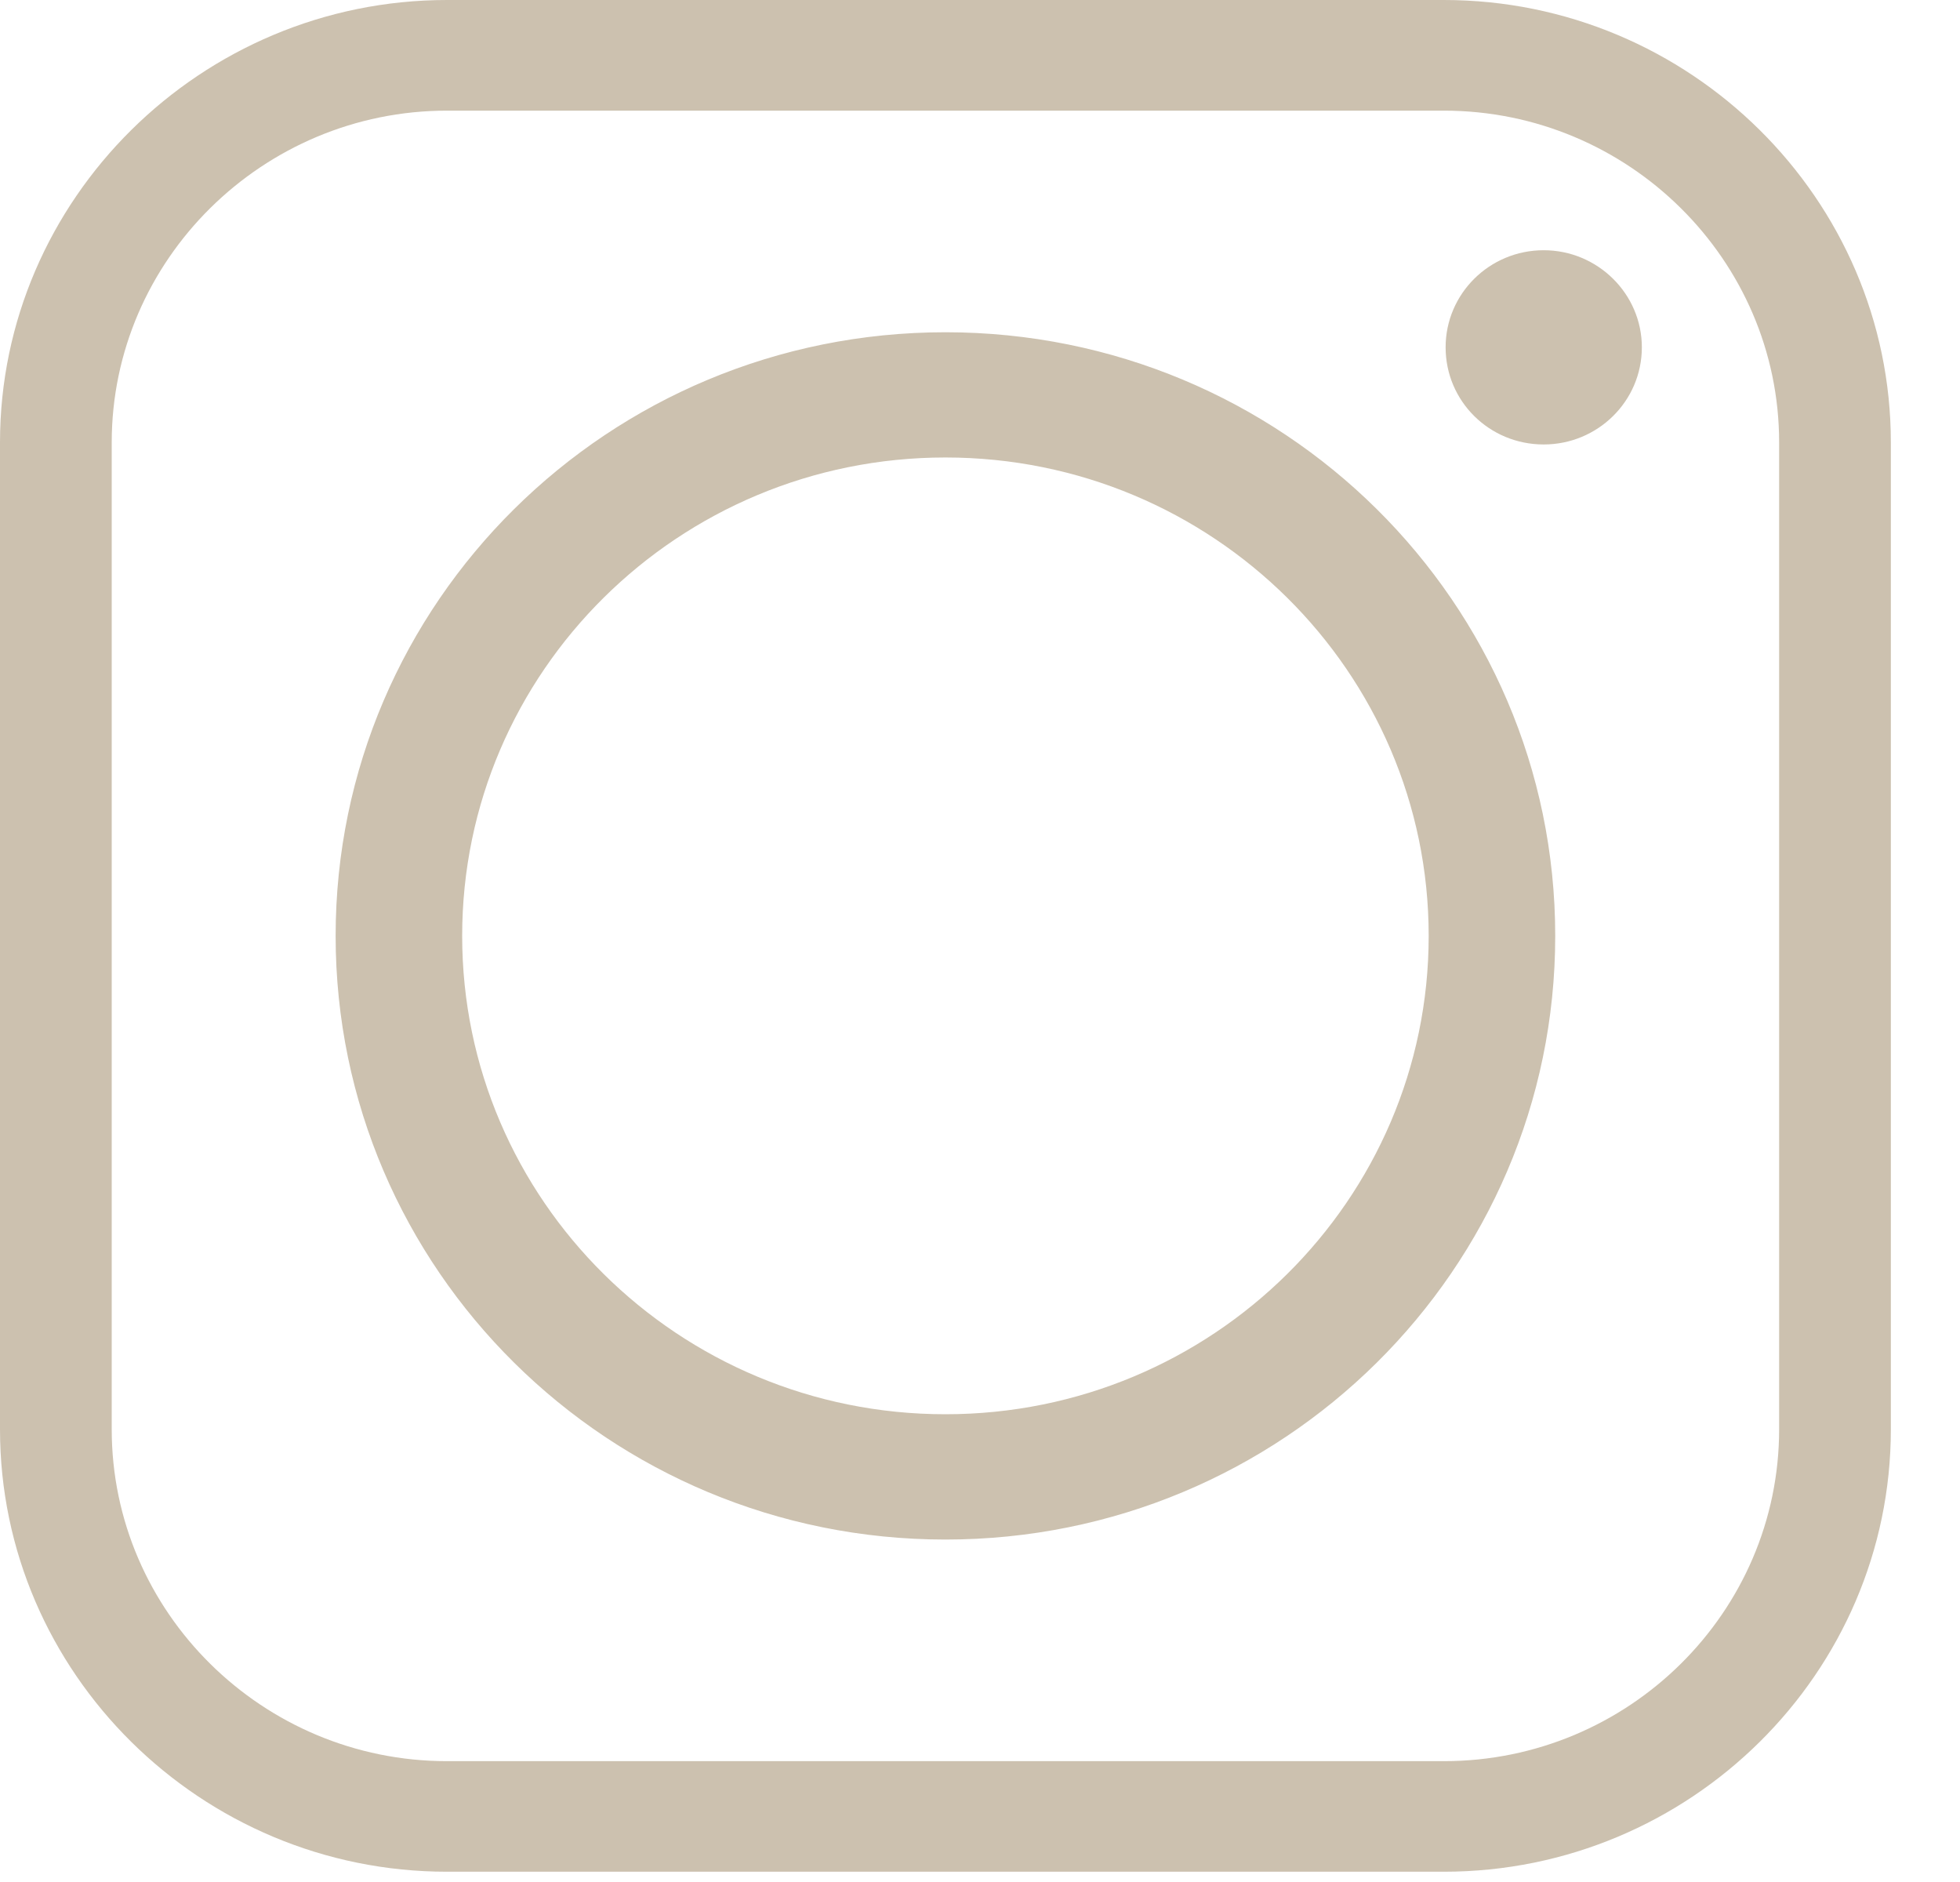 
<svg width="25px" height="24px" viewBox="0 0 25 24" version="1.1" xmlns="http://www.w3.org/2000/svg" xmlns:xlink="http://www.w3.org/1999/xlink">
    <!-- Generator: Sketch 43.2 (39069) - http://www.bohemiancoding.com/sketch -->
    <desc>Created with Sketch.</desc>
    <defs></defs>
    <g id="Page-1" stroke="none" stroke-width="1" fill="none" fill-rule="evenodd">
        <g id="Desktop-Copy-9" transform="translate(-103, -2361)" fill="#CCC1AF">
            <g id="Group-13" transform="translate(41, 2154)">
                <g id="Group-4" transform="translate(62, 207)">
                    <g id="Group" transform="translate(0, 0)">
                        <g id="Group-12">
                            <g id="Group-9">
                                <path d="M5.895,11.935 C5.895,8.567 8.656,5.834 12.059,5.834 C15.462,5.834 18.223,8.567 18.223,11.935 C18.223,15.302 15.462,18.035 12.059,18.035 C8.656,18.035 5.895,15.302 5.895,11.935 Z M18.417,0 L5.701,0 C2.566,0 0,2.54 0,5.642 L0,18.227 C0,21.335 2.566,23.869 5.701,23.869 L18.417,23.869 C21.557,23.869 24.118,21.335 24.118,18.227 L24.118,5.642 C24.118,2.54 21.557,0 18.417,0 Z M5.701,1.411 L18.417,1.411 C20.774,1.411 22.693,3.316 22.693,5.642 L22.693,18.227 C22.693,20.559 20.774,22.459 18.417,22.459 L5.701,22.459 C3.35,22.459 1.425,20.559 1.425,18.227 L1.425,5.642 C1.425,3.316 3.35,1.411 5.701,1.411 Z M19.69,3.191 C18.996,3.191 18.439,3.748 18.439,4.429 C18.439,5.116 18.996,5.668 19.69,5.668 C20.379,5.668 20.942,5.116 20.942,4.429 C20.942,3.748 20.379,3.191 19.69,3.191 Z M19.837,11.935 C19.837,7.682 16.356,4.237 12.059,4.237 C7.762,4.237 4.281,7.682 4.281,11.935 C4.281,16.187 7.762,19.633 12.059,19.633 C16.356,19.633 19.837,16.187 19.837,11.935 L19.837,11.935 Z" id="Fill-5"></path>
                            </g>
                        </g>
                    </g>
                </g>
            </g>
        </g>
    </g>
</svg>